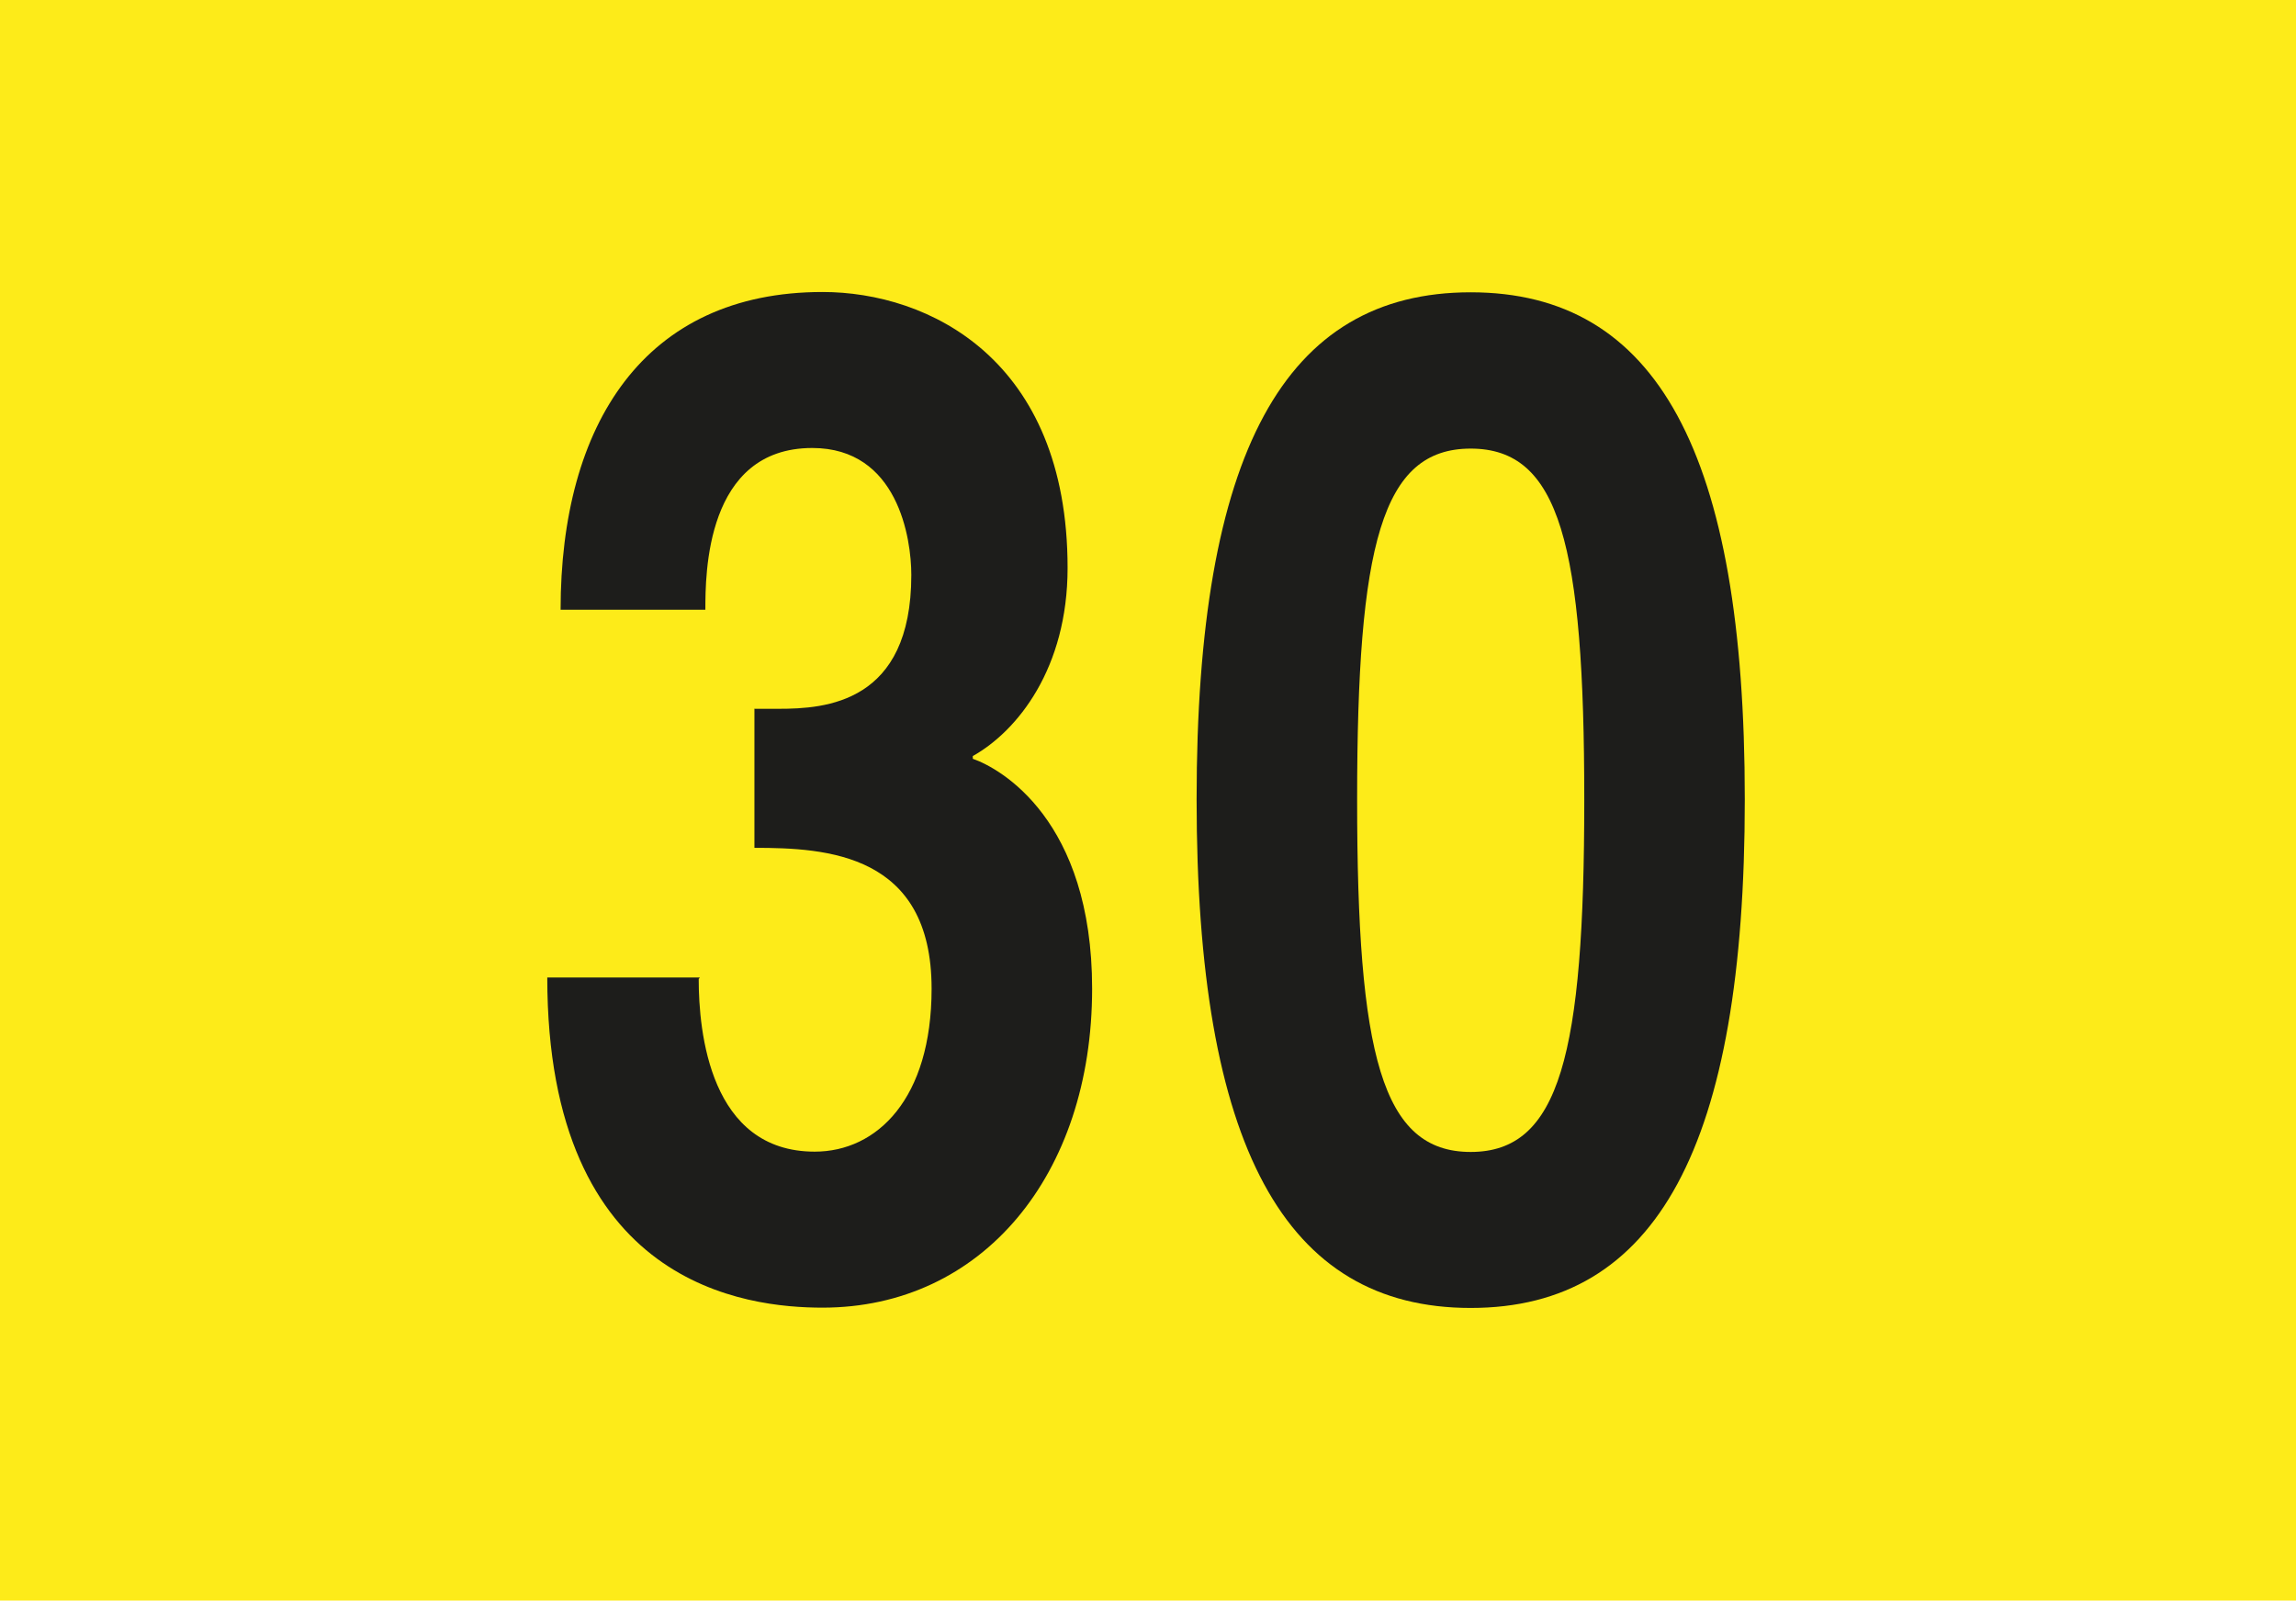 <?xml version="1.0" encoding="UTF-8"?><svg xmlns="http://www.w3.org/2000/svg" viewBox="0 0 75.81 52.84"><defs><style>.h{fill:#fdeb19;}.i{fill:#1d1d1b;}</style></defs><g id="a"><rect id="b" class="h" width="75.81" height="52.84"/></g><g id="c"><g id="d"><path id="e" class="i" d="M24.9,23.4h.81c1.54,0,4.38-.18,4.38-4.42,0-1.2-.44-4.19-3.27-4.19-3.53,0-3.53,4.19-3.53,5.34h-4.78c0-6.12,2.76-10.49,8.65-10.49,3.49,0,8.09,2.21,8.09,9.11,0,3.31-1.65,5.38-3.13,6.21v.09c.92,.32,3.94,2.02,3.94,7.59,0,6.16-3.64,10.53-8.9,10.53-2.47,0-9.09-.69-9.09-10.9h5.04l-.04,.05c0,1.75,.37,5.7,3.83,5.7,2.06,0,3.86-1.75,3.86-5.38,0-4.46-3.46-4.65-5.85-4.65v-4.6Z"/></g><g id="f"><path id="g" class="i" d="M48.56,9.65c6.14,0,9.05,5.29,9.05,16.74s-2.91,16.79-9.05,16.79-9.05-5.33-9.05-16.79,2.91-16.74,9.05-16.74m0,28.38c2.94,0,3.75-3.22,3.75-11.63s-.81-11.59-3.75-11.59-3.75,3.17-3.75,11.59,.81,11.63,3.75,11.63"/></g></g></svg>